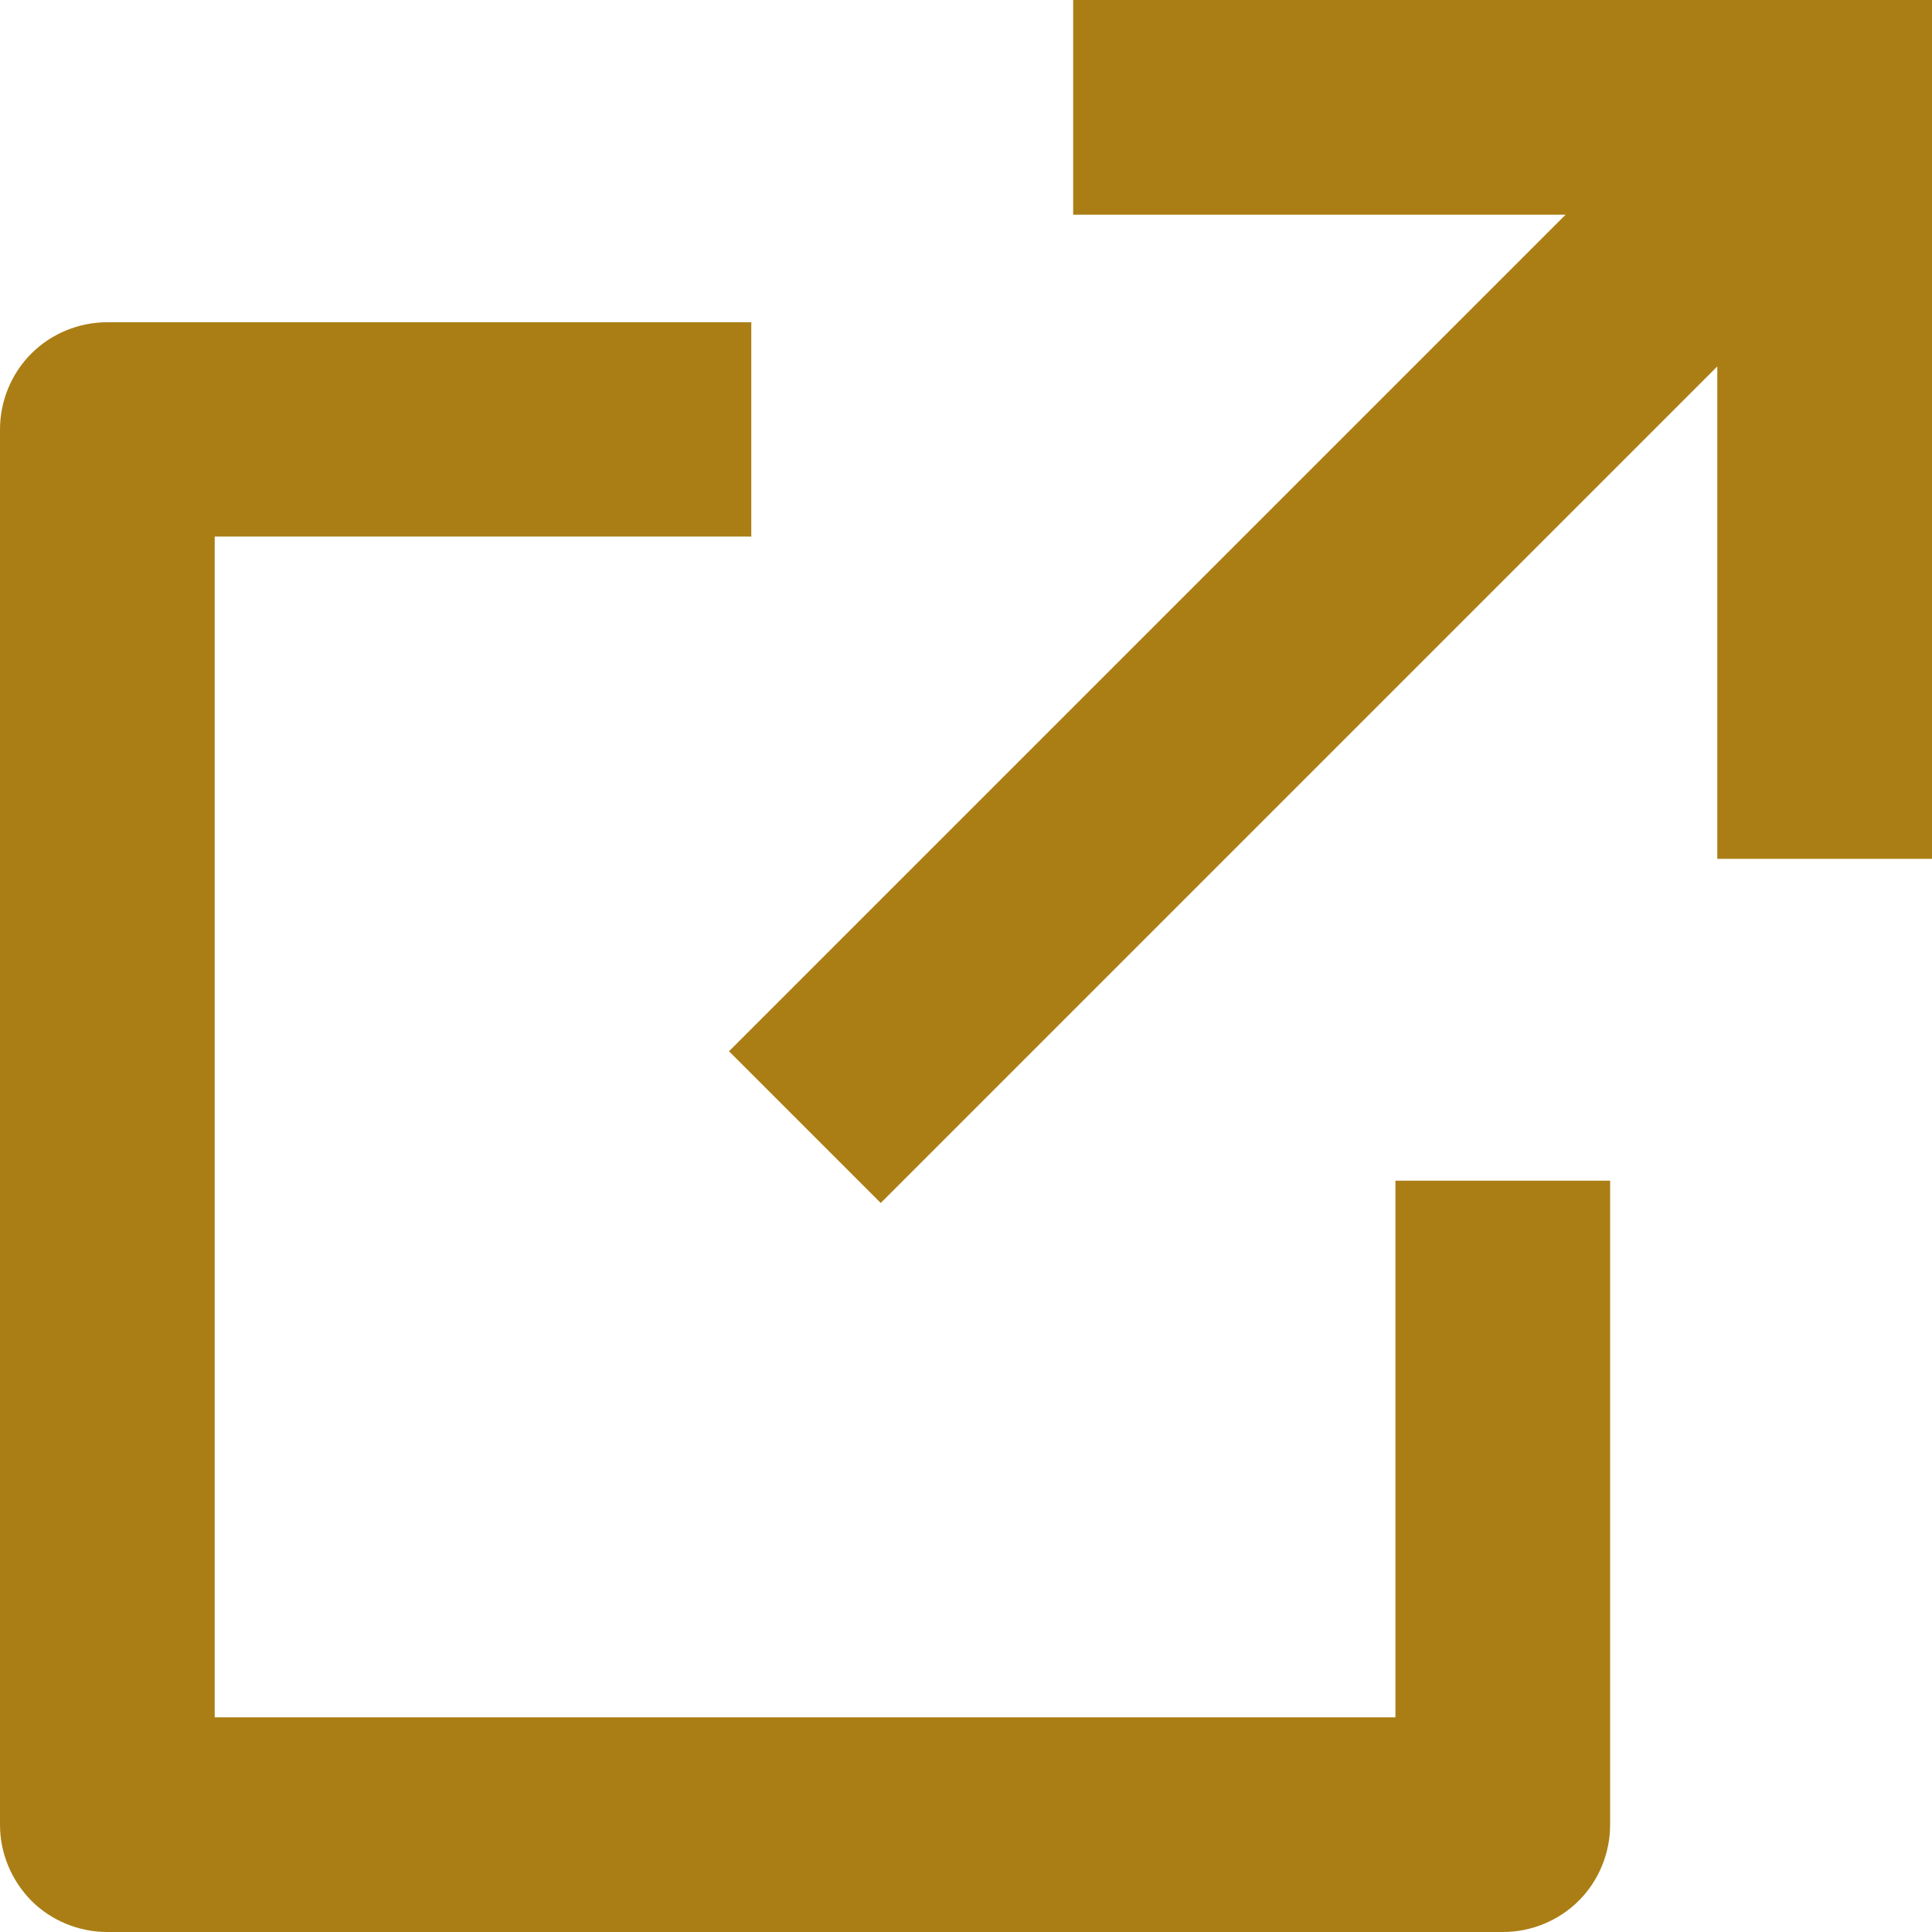 <?xml version="1.0" encoding="utf-8"?>
<!-- Generator: Adobe Illustrator 27.7.0, SVG Export Plug-In . SVG Version: 6.00 Build 0)  -->
<svg version="1.1" id="レイヤー_1" xmlns="http://www.w3.org/2000/svg" xmlns:xlink="http://www.w3.org/1999/xlink" x="0px"
	 y="0px" viewBox="0 0 512 512" style="enable-background:new 0 0 512 512;" xml:space="preserve">
<style type="text/css">
	.st0{fill:#AA7E15;}
</style>
<path class="st0" d="M199.1,85.3v56.9H56.9v312.9h312.9V312.9h56.9v170.7c0,7.5-3,14.8-8.3,20.1c-5.3,5.3-12.6,8.3-20.1,8.3H28.4
	c-7.5,0-14.8-3-20.1-8.3C3,498.3,0,491.1,0,483.6V113.8c0-7.5,3-14.8,8.3-20.1c5.3-5.3,12.6-8.3,20.1-8.3H199.1z M512,0v227.6h-56.9
	V97.1L233.4,318.8l-40.2-40.2L414.9,56.9H284.4V0L512,0z"/>
</svg>
